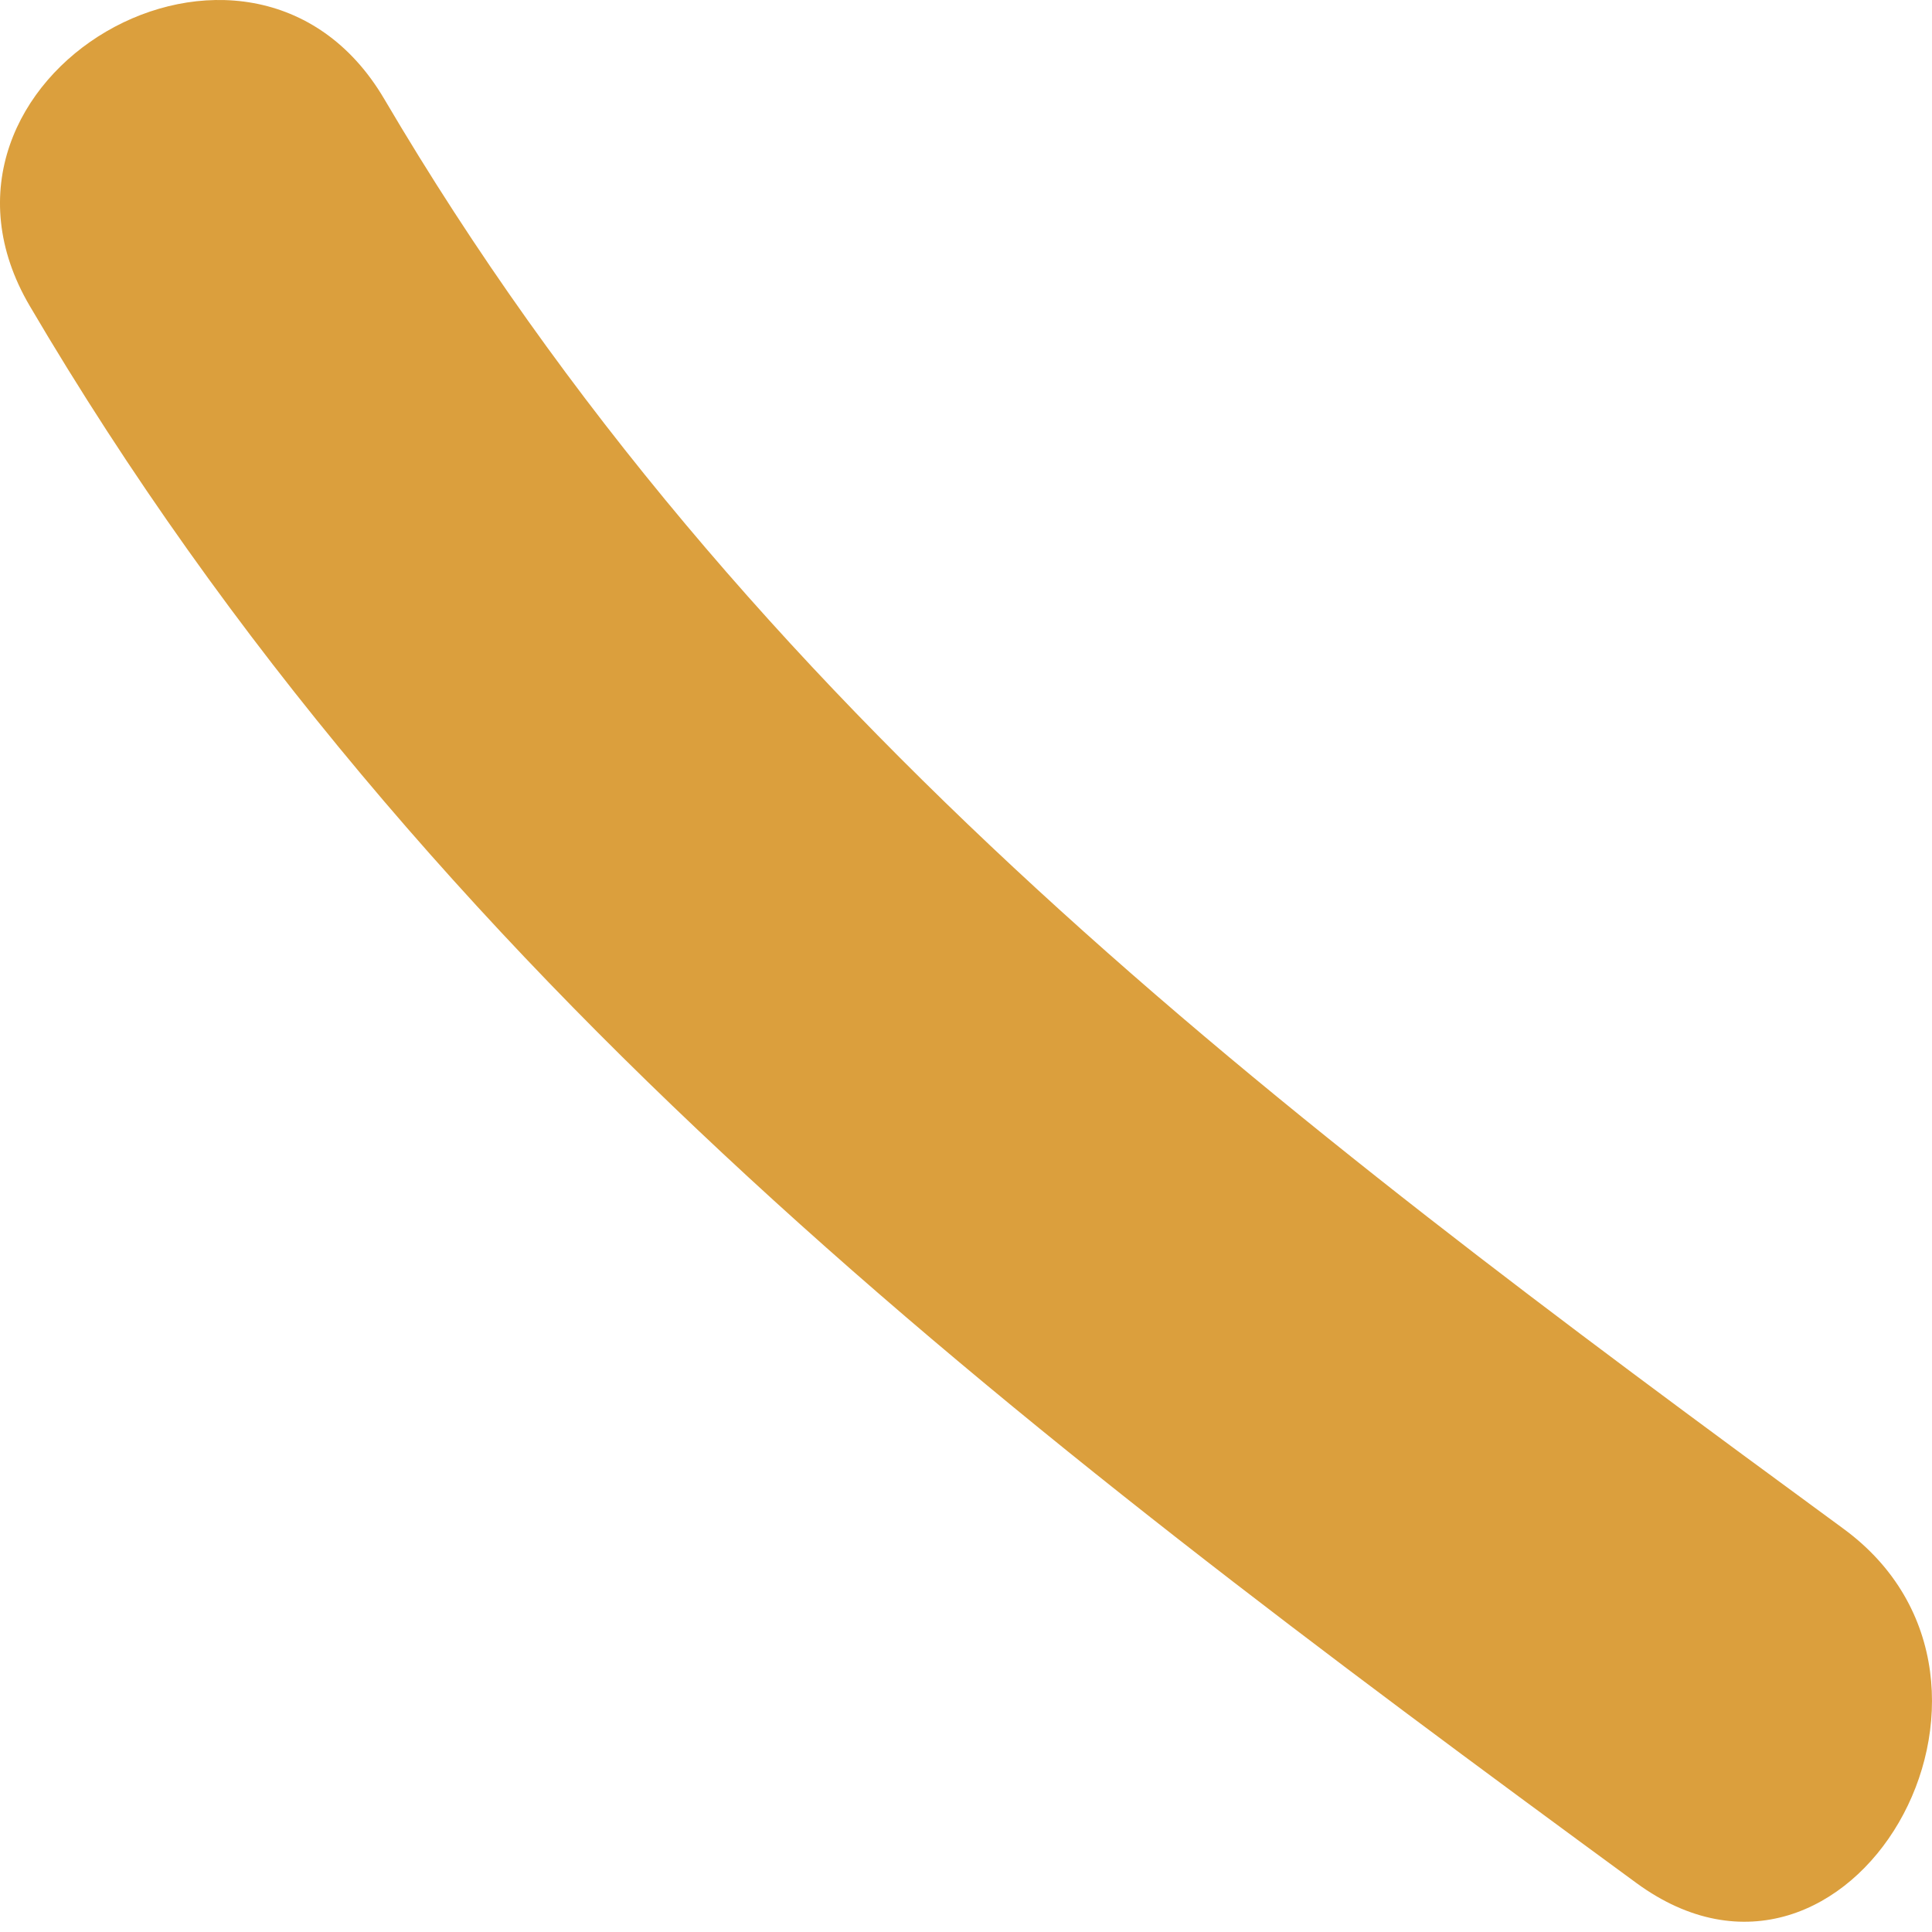 <?xml version="1.0" encoding="UTF-8"?> <svg xmlns="http://www.w3.org/2000/svg" width="62" height="62" viewBox="0 0 62 62" fill="none"> <path d="M12.329 3.173C23.97 22.972 40.936 35.7 59.16 49.06C65.923 54.017 59.354 65.442 52.51 60.425C32.475 45.74 13.752 31.591 0.956 9.82C-3.348 2.496 8.024 -4.136 12.329 3.173Z" fill="#DB9F3D"></path> </svg> 